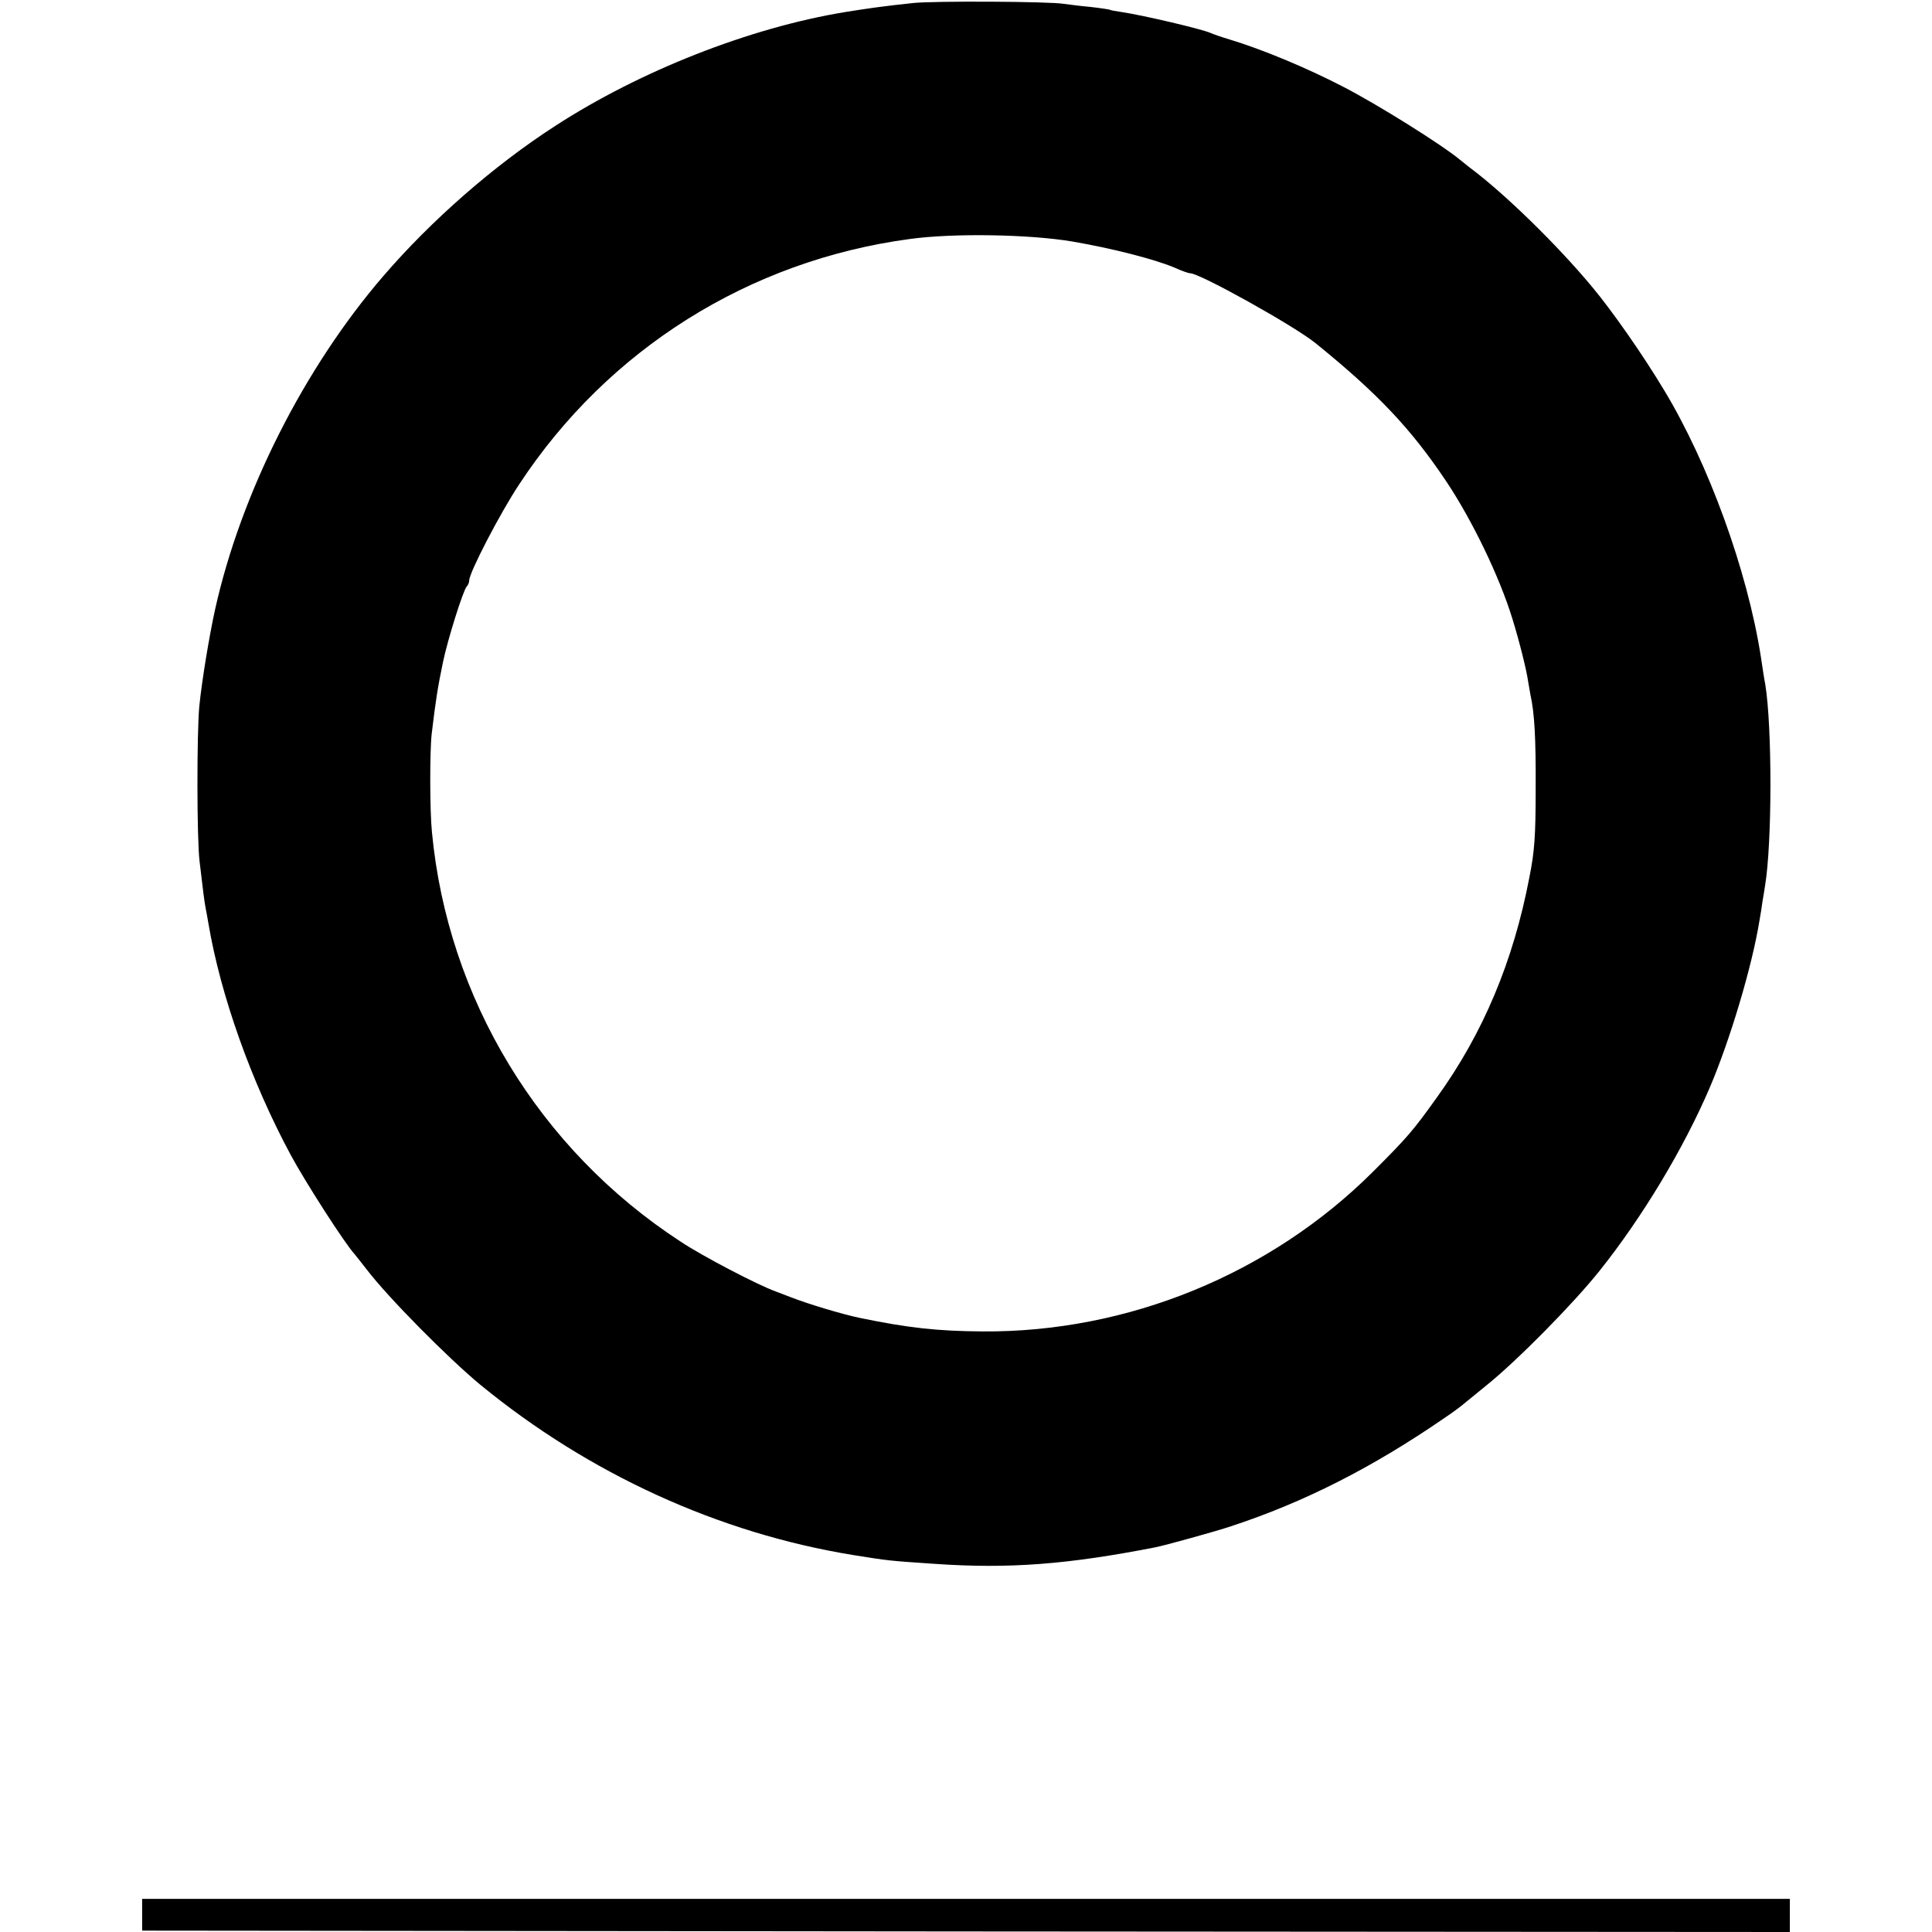 <?xml version="1.0" standalone="no"?>
<!DOCTYPE svg PUBLIC "-//W3C//DTD SVG 20010904//EN"
 "http://www.w3.org/TR/2001/REC-SVG-20010904/DTD/svg10.dtd">
<svg version="1.0" xmlns="http://www.w3.org/2000/svg"
 width="700pt" height="700pt" viewBox="0 0 700 700"
 preserveAspectRatio="xMidYMid meet">
<g transform="translate(0,700) scale(0.1,-0.1)"
fill="#000000" stroke="none">
<path d="M3308 6989 c-105 -11 -168 -20 -248 -33 -345 -57 -741 -213 -1048
-412 -223 -144 -449 -342 -623 -544 -287 -333 -515 -785 -609 -1205 -22 -99
-49 -264 -58 -355 -9 -98 -9 -477 1 -560 13 -110 17 -144 22 -170 3 -14 7 -38
10 -55 44 -261 155 -573 298 -839 52 -97 198 -324 231 -359 6 -7 26 -33 45
-57 77 -101 295 -321 411 -417 395 -324 865 -538 1350 -617 130 -21 132 -21
295 -32 272 -19 485 -2 802 60 39 8 216 57 273 76 265 87 513 213 773 392 27
18 54 38 60 43 7 6 48 39 92 75 112 90 315 296 410 415 155 194 305 443 400
665 73 171 153 438 180 605 4 22 9 54 11 70 3 17 7 41 9 55 26 155 26 576 1
730 -3 14 -10 59 -16 100 -49 314 -190 701 -351 967 -78 130 -189 288 -260
373 -128 154 -319 340 -444 433 -5 4 -21 17 -35 28 -65 54 -296 199 -424 265
-133 69 -295 136 -411 171 -27 8 -59 19 -70 24 -32 14 -240 63 -319 75 -22 3
-43 7 -46 9 -3 1 -34 6 -70 10 -36 3 -78 9 -95 11 -51 9 -476 11 -547 3z m577
-864 c146 -25 297 -64 369 -94 26 -12 52 -21 58 -21 35 0 376 -190 454 -253
225 -182 345 -309 472 -498 96 -143 196 -351 242 -502 26 -84 51 -186 56 -222
3 -16 7 -40 9 -52 15 -67 20 -159 19 -343 0 -168 -4 -226 -23 -320 -58 -303
-167 -563 -334 -795 -88 -123 -107 -145 -232 -270 -372 -371 -889 -583 -1415
-579 -164 1 -271 13 -445 49 -63 13 -189 51 -250 75 -11 4 -36 14 -55 21 -64
23 -264 127 -345 181 -512 334 -843 880 -900 1483 -8 78 -8 294 -1 355 14 119
22 170 41 261 17 82 73 260 86 274 5 5 9 15 9 22 0 28 112 244 181 348 322
490 834 811 1415 889 159 22 434 17 589 -9z"/>
<path d="M515 63 l0 -58 2985 -3 2985 -2 0 60 0 60 -2985 0 -2985 0 0 -57z"/>
</g>
</svg>
